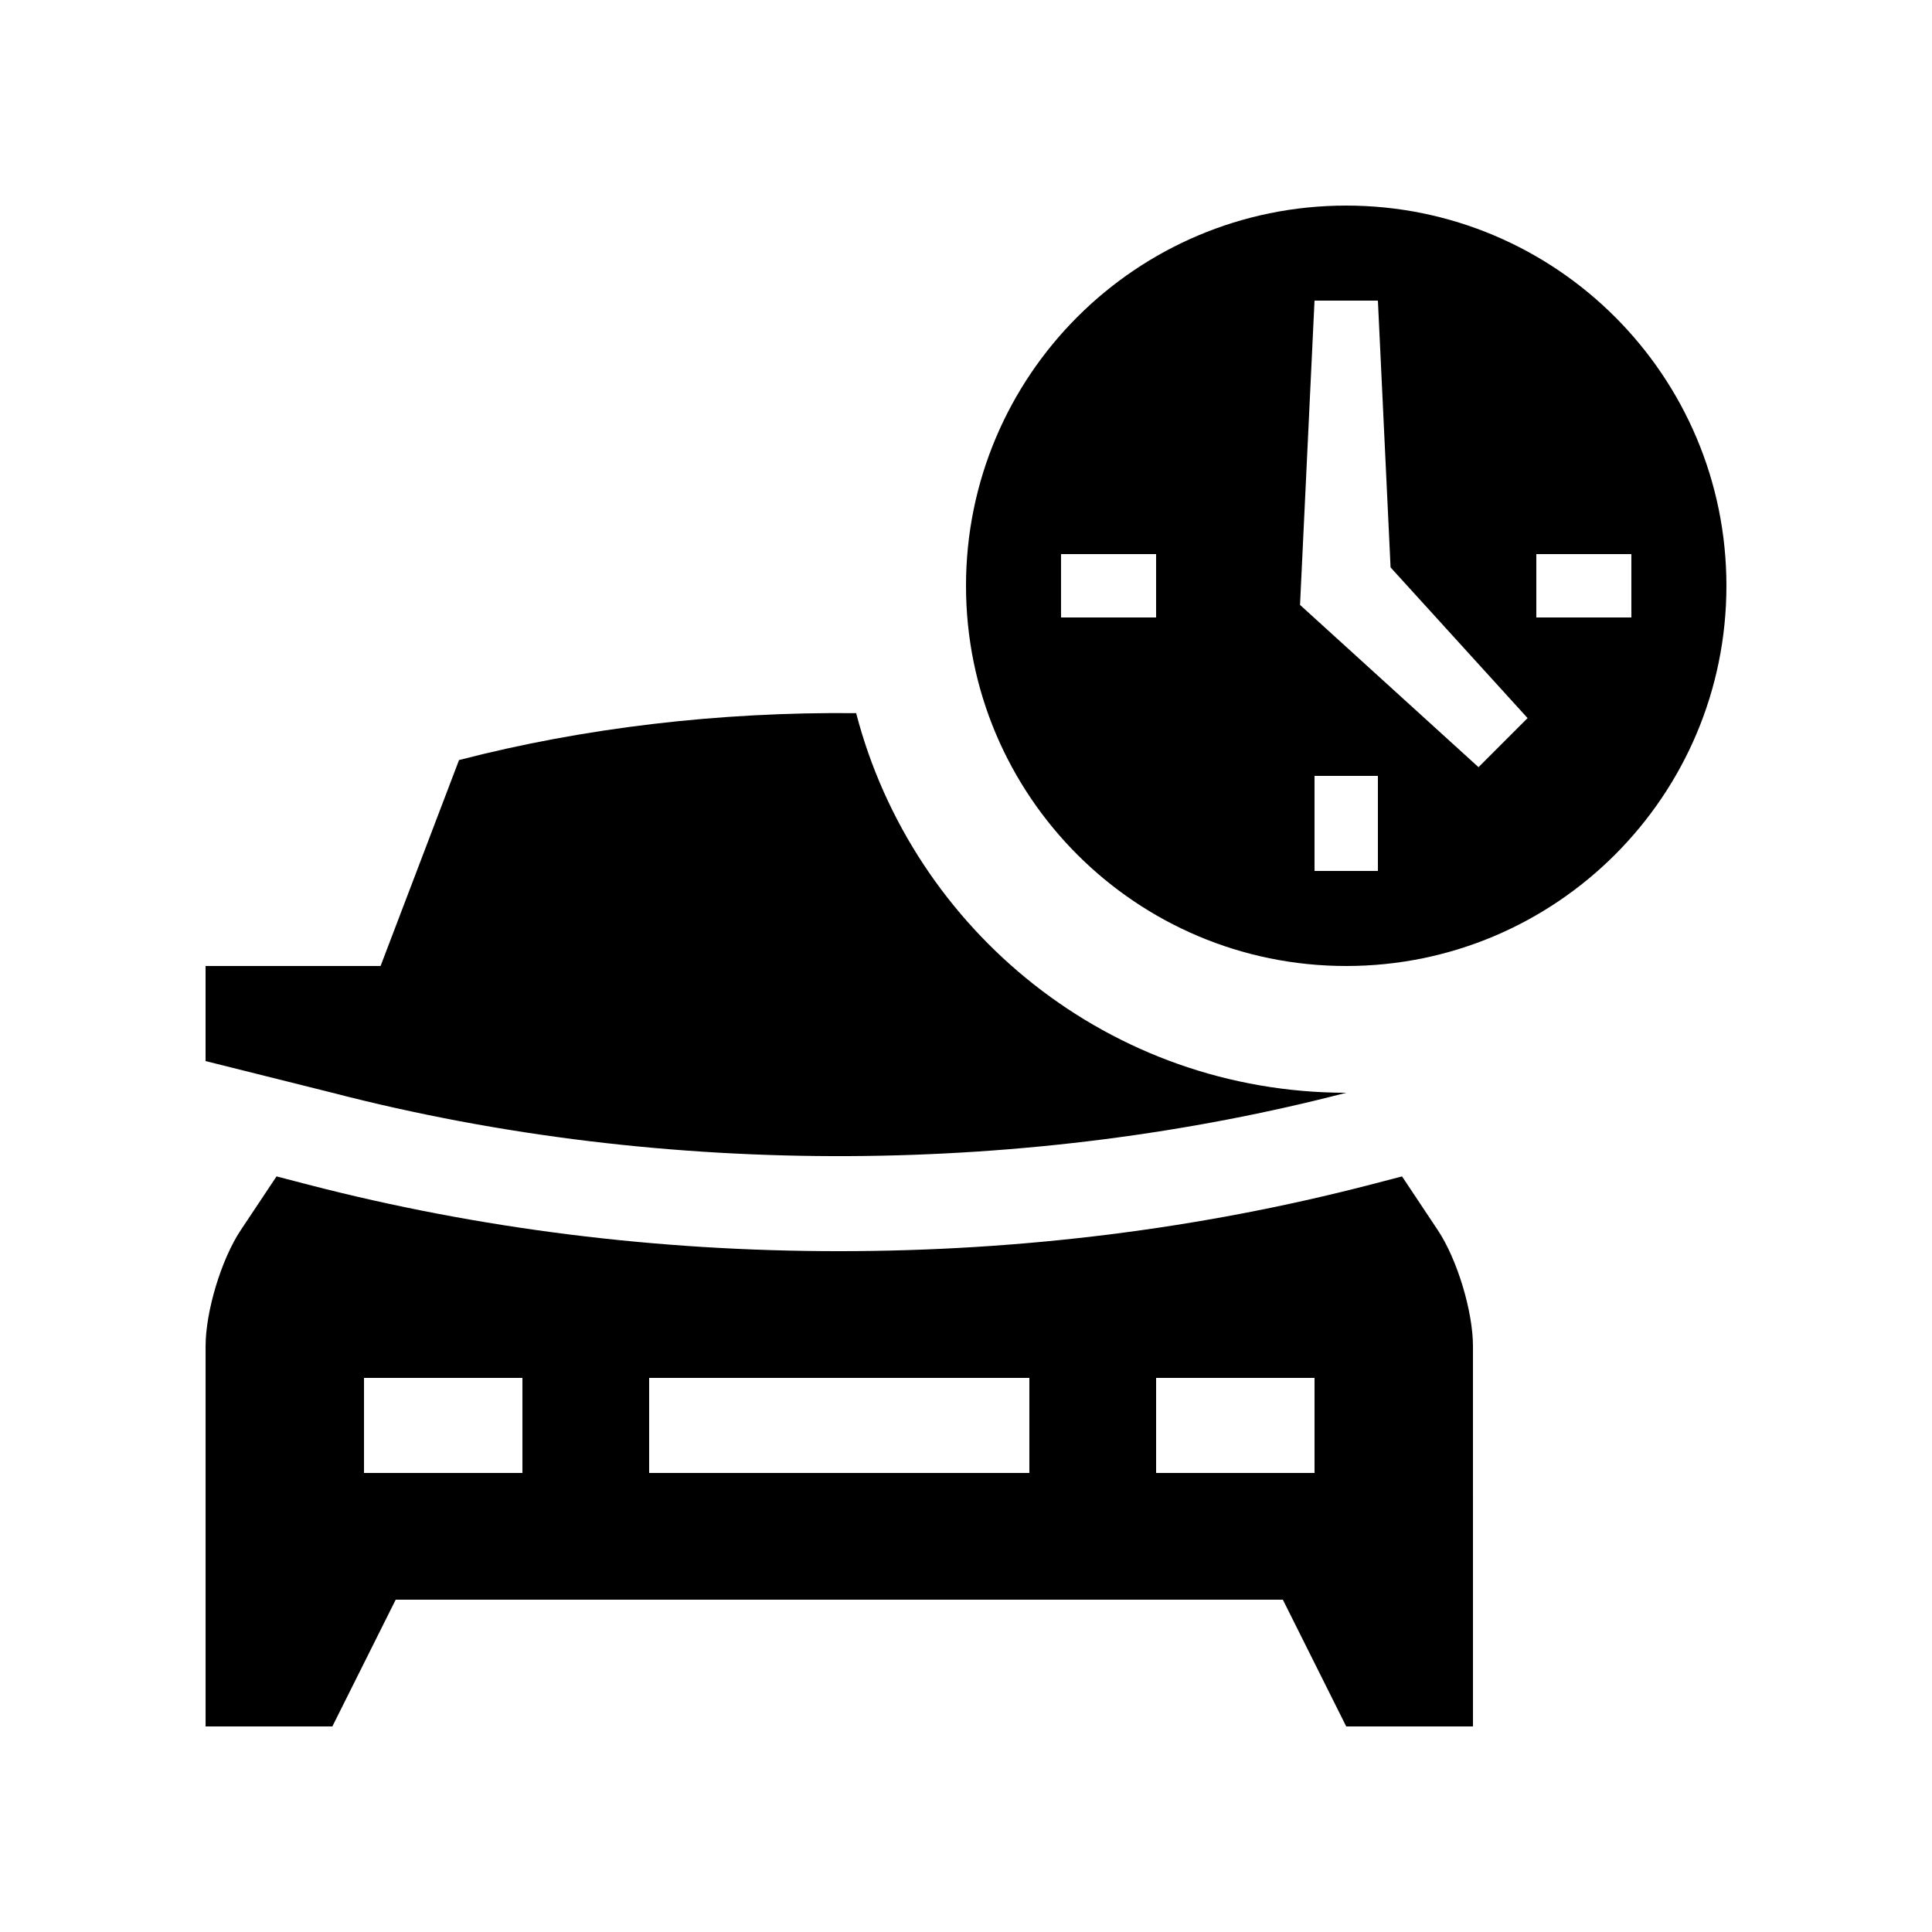 <?xml version="1.0" encoding="UTF-8"?>
<!-- Uploaded to: SVG Repo, www.svgrepo.com, Generator: SVG Repo Mixer Tools -->
<svg fill="#000000" width="800px" height="800px" version="1.1" viewBox="144 144 512 512" xmlns="http://www.w3.org/2000/svg">
 <g>
  <path d="m500.76 198.48c-55.66 0-100.76 45.117-100.76 100.76 0 55.66 45.102 100.76 100.76 100.76 55.629 0 100.76-45.102 100.76-100.76 0-55.648-45.133-100.76-100.76-100.76zm-50.383 109.16h-25.191v-16.793h25.191zm58.781 67.172h-16.797v-25.191h16.797zm26.664-27.504-47.301-43 3.84-80.641h16.797l3.359 70.699 36.309 39.934zm15.316-39.668v-16.793h25.191v16.793z"/>
  <path d="m525.03 470-9.477-14.238-8.465 2.203c-45.012 11.668-92.375 17.609-140.78 17.609-48.227 0-95.512-5.941-140.56-17.613l-8.469-2.203-9.477 14.238c-5.129 7.68-9.32 21.52-9.32 30.77v100.76h33.59l16.789-33.59h235.11l16.793 33.59h33.59l-0.004-100.76c0-9.25-4.199-23.09-9.32-30.766zm-242.58 64.352h-41.984v-25.191h41.984zm134.34 0h-100.76v-25.191h100.76zm75.574 0h-41.984v-25.191h41.984z"/>
  <path d="m370.88 332.99c-36.363-0.363-72.176 3.871-105.23 12.43l-20.793 54.582h-46.379v25.191l33.59 8.398c89.566 23.219 185.65 21.547 268.7 0-62.402-0.004-114.85-42.84-129.88-100.6z"/>
 </g>
</svg>